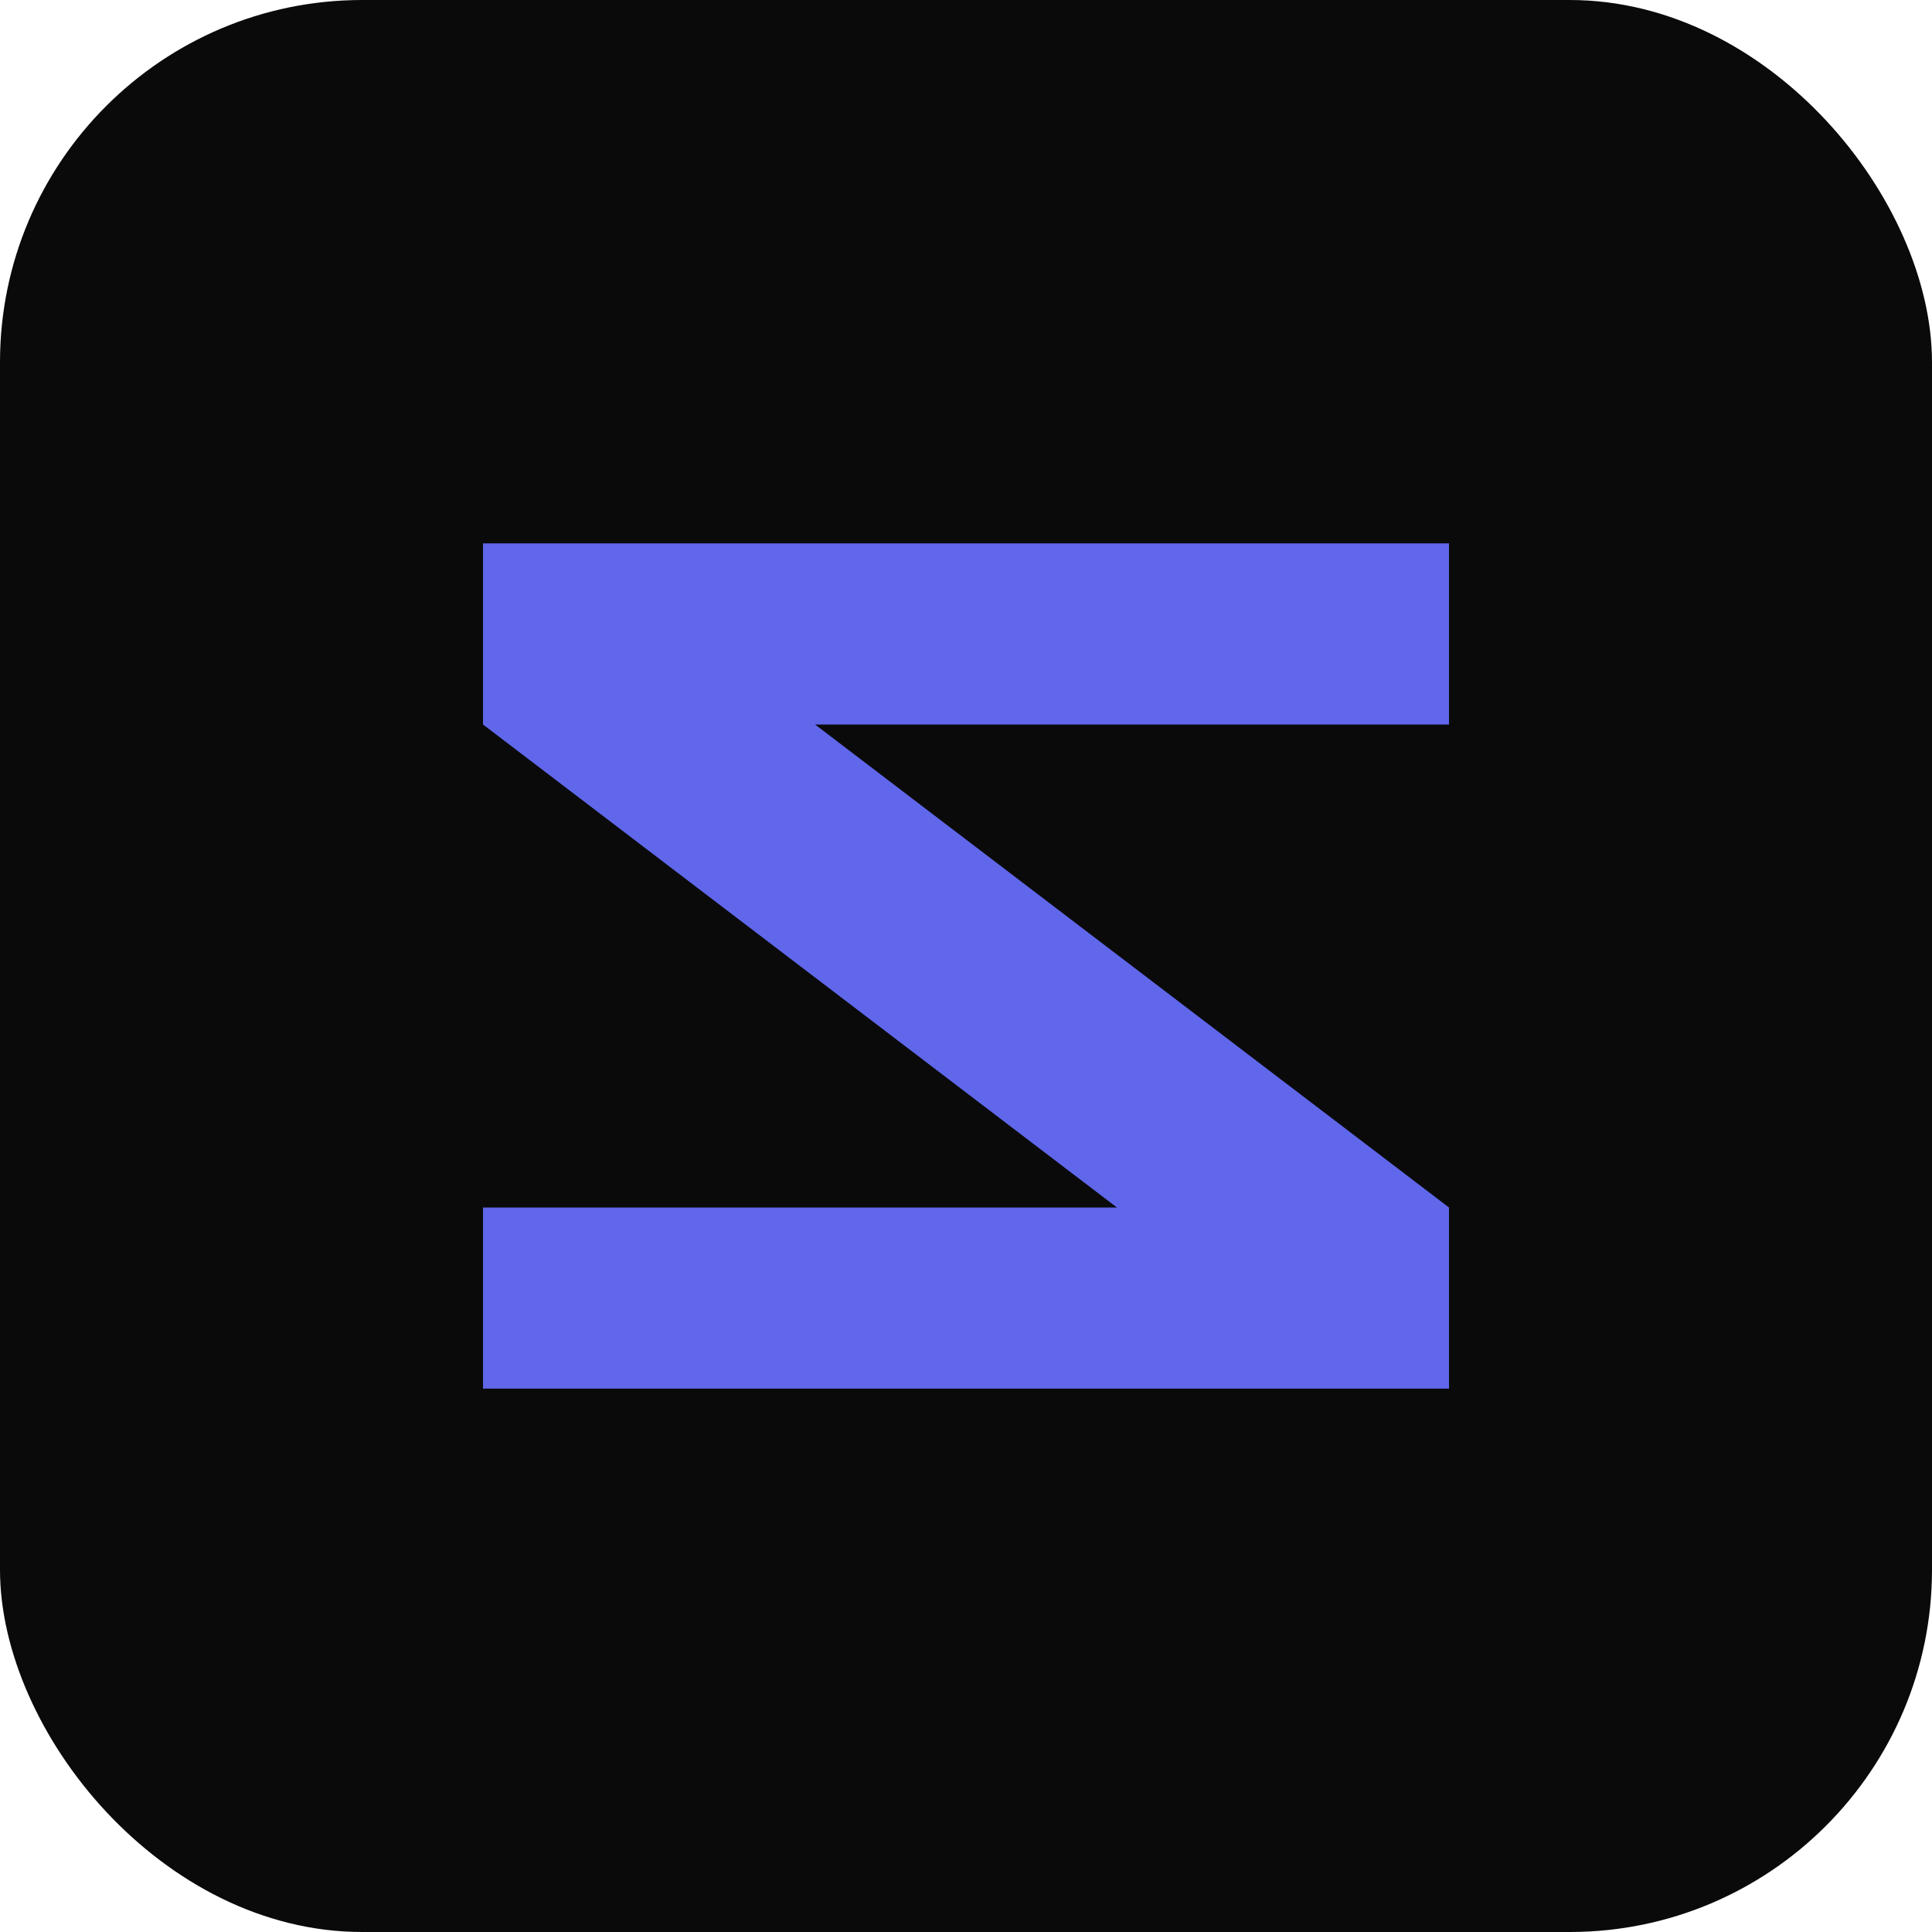 <svg width="32" height="32" viewBox="0 0 32 32" fill="none" xmlns="http://www.w3.org/2000/svg">
  <rect width="32" height="32" rx="6" fill="#0a0a0a"/>
  <path d="M8 9h16v3H13.5l10.5 8v3H8v-3h10.5L8 12V9z" fill="#6067EB"/>
</svg>
